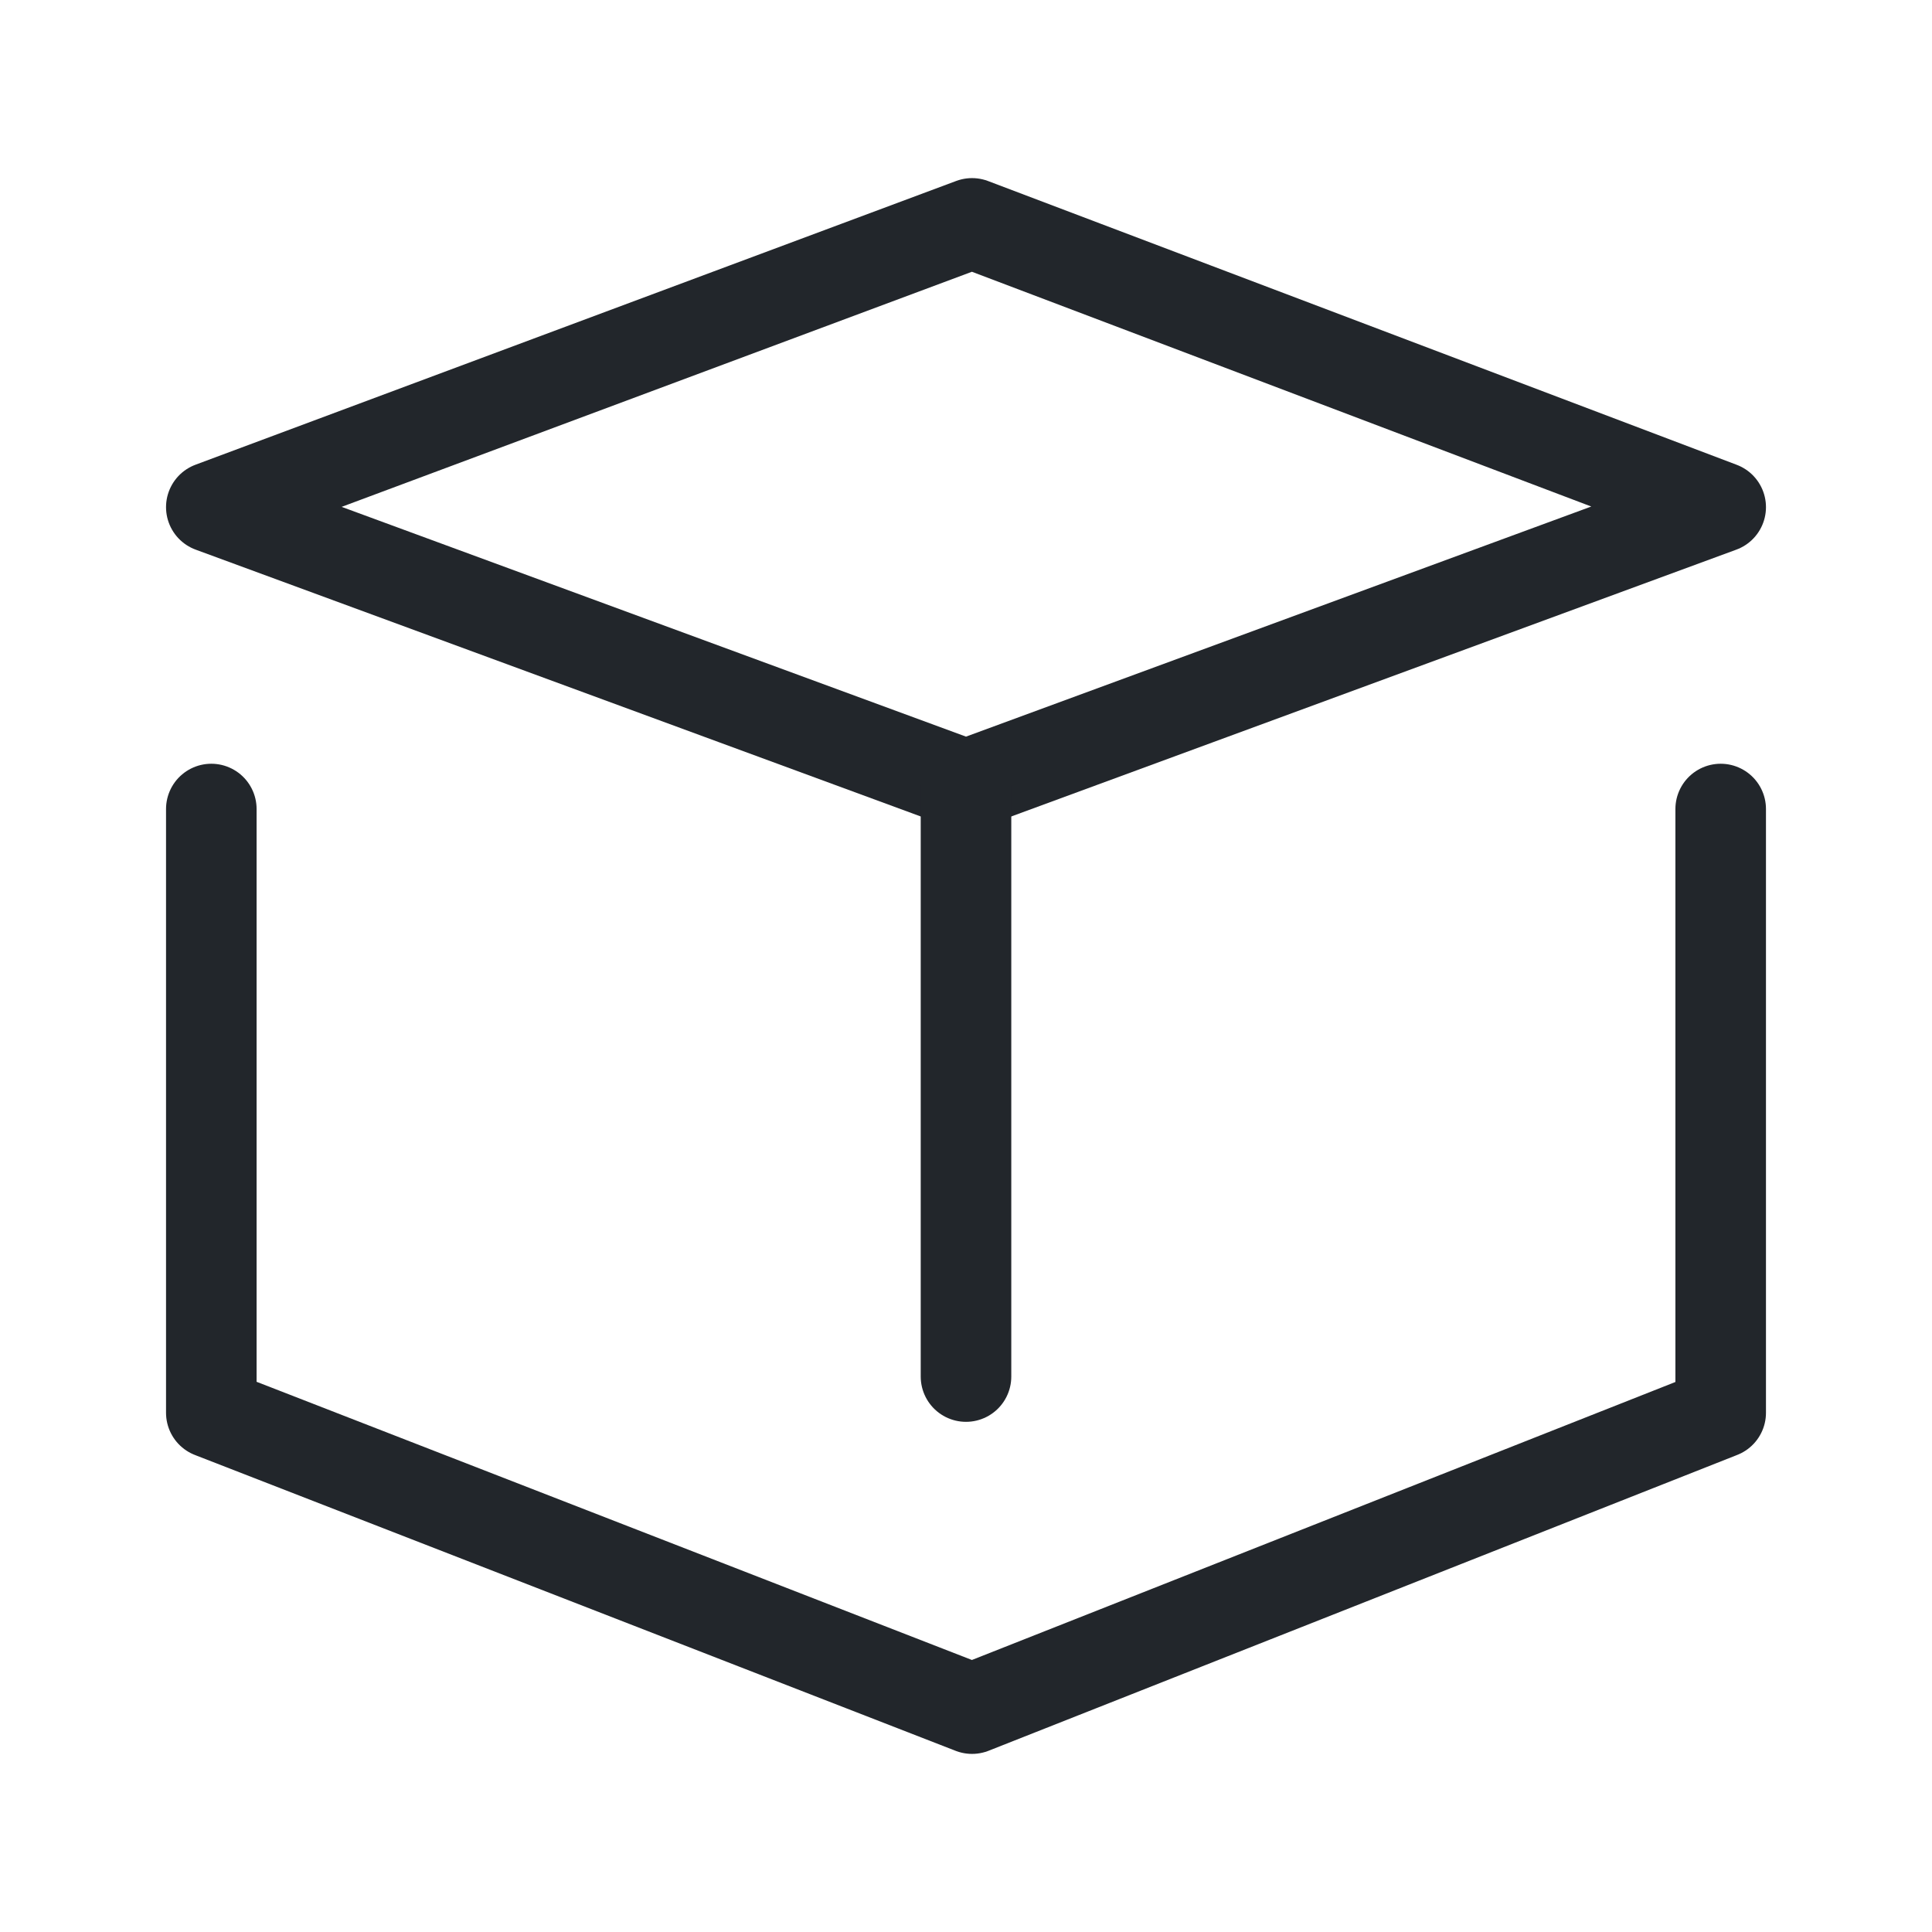 <svg height="32" viewBox="0 0 32 32" width="32" xmlns="http://www.w3.org/2000/svg"><g fill="none" stroke="#22262b" stroke-linecap="round" stroke-miterlimit="10" stroke-width="1.5"><path d="m3.5 13.4v10l12.6 4.9 12.4-4.9v-10" stroke-linejoin="round"/><path d="m16 13 12.5-4.6-12.4-4.7-12.6 4.7z" stroke-linejoin="round"/><path d="m16 22.8v-9.8"/></g></svg>
